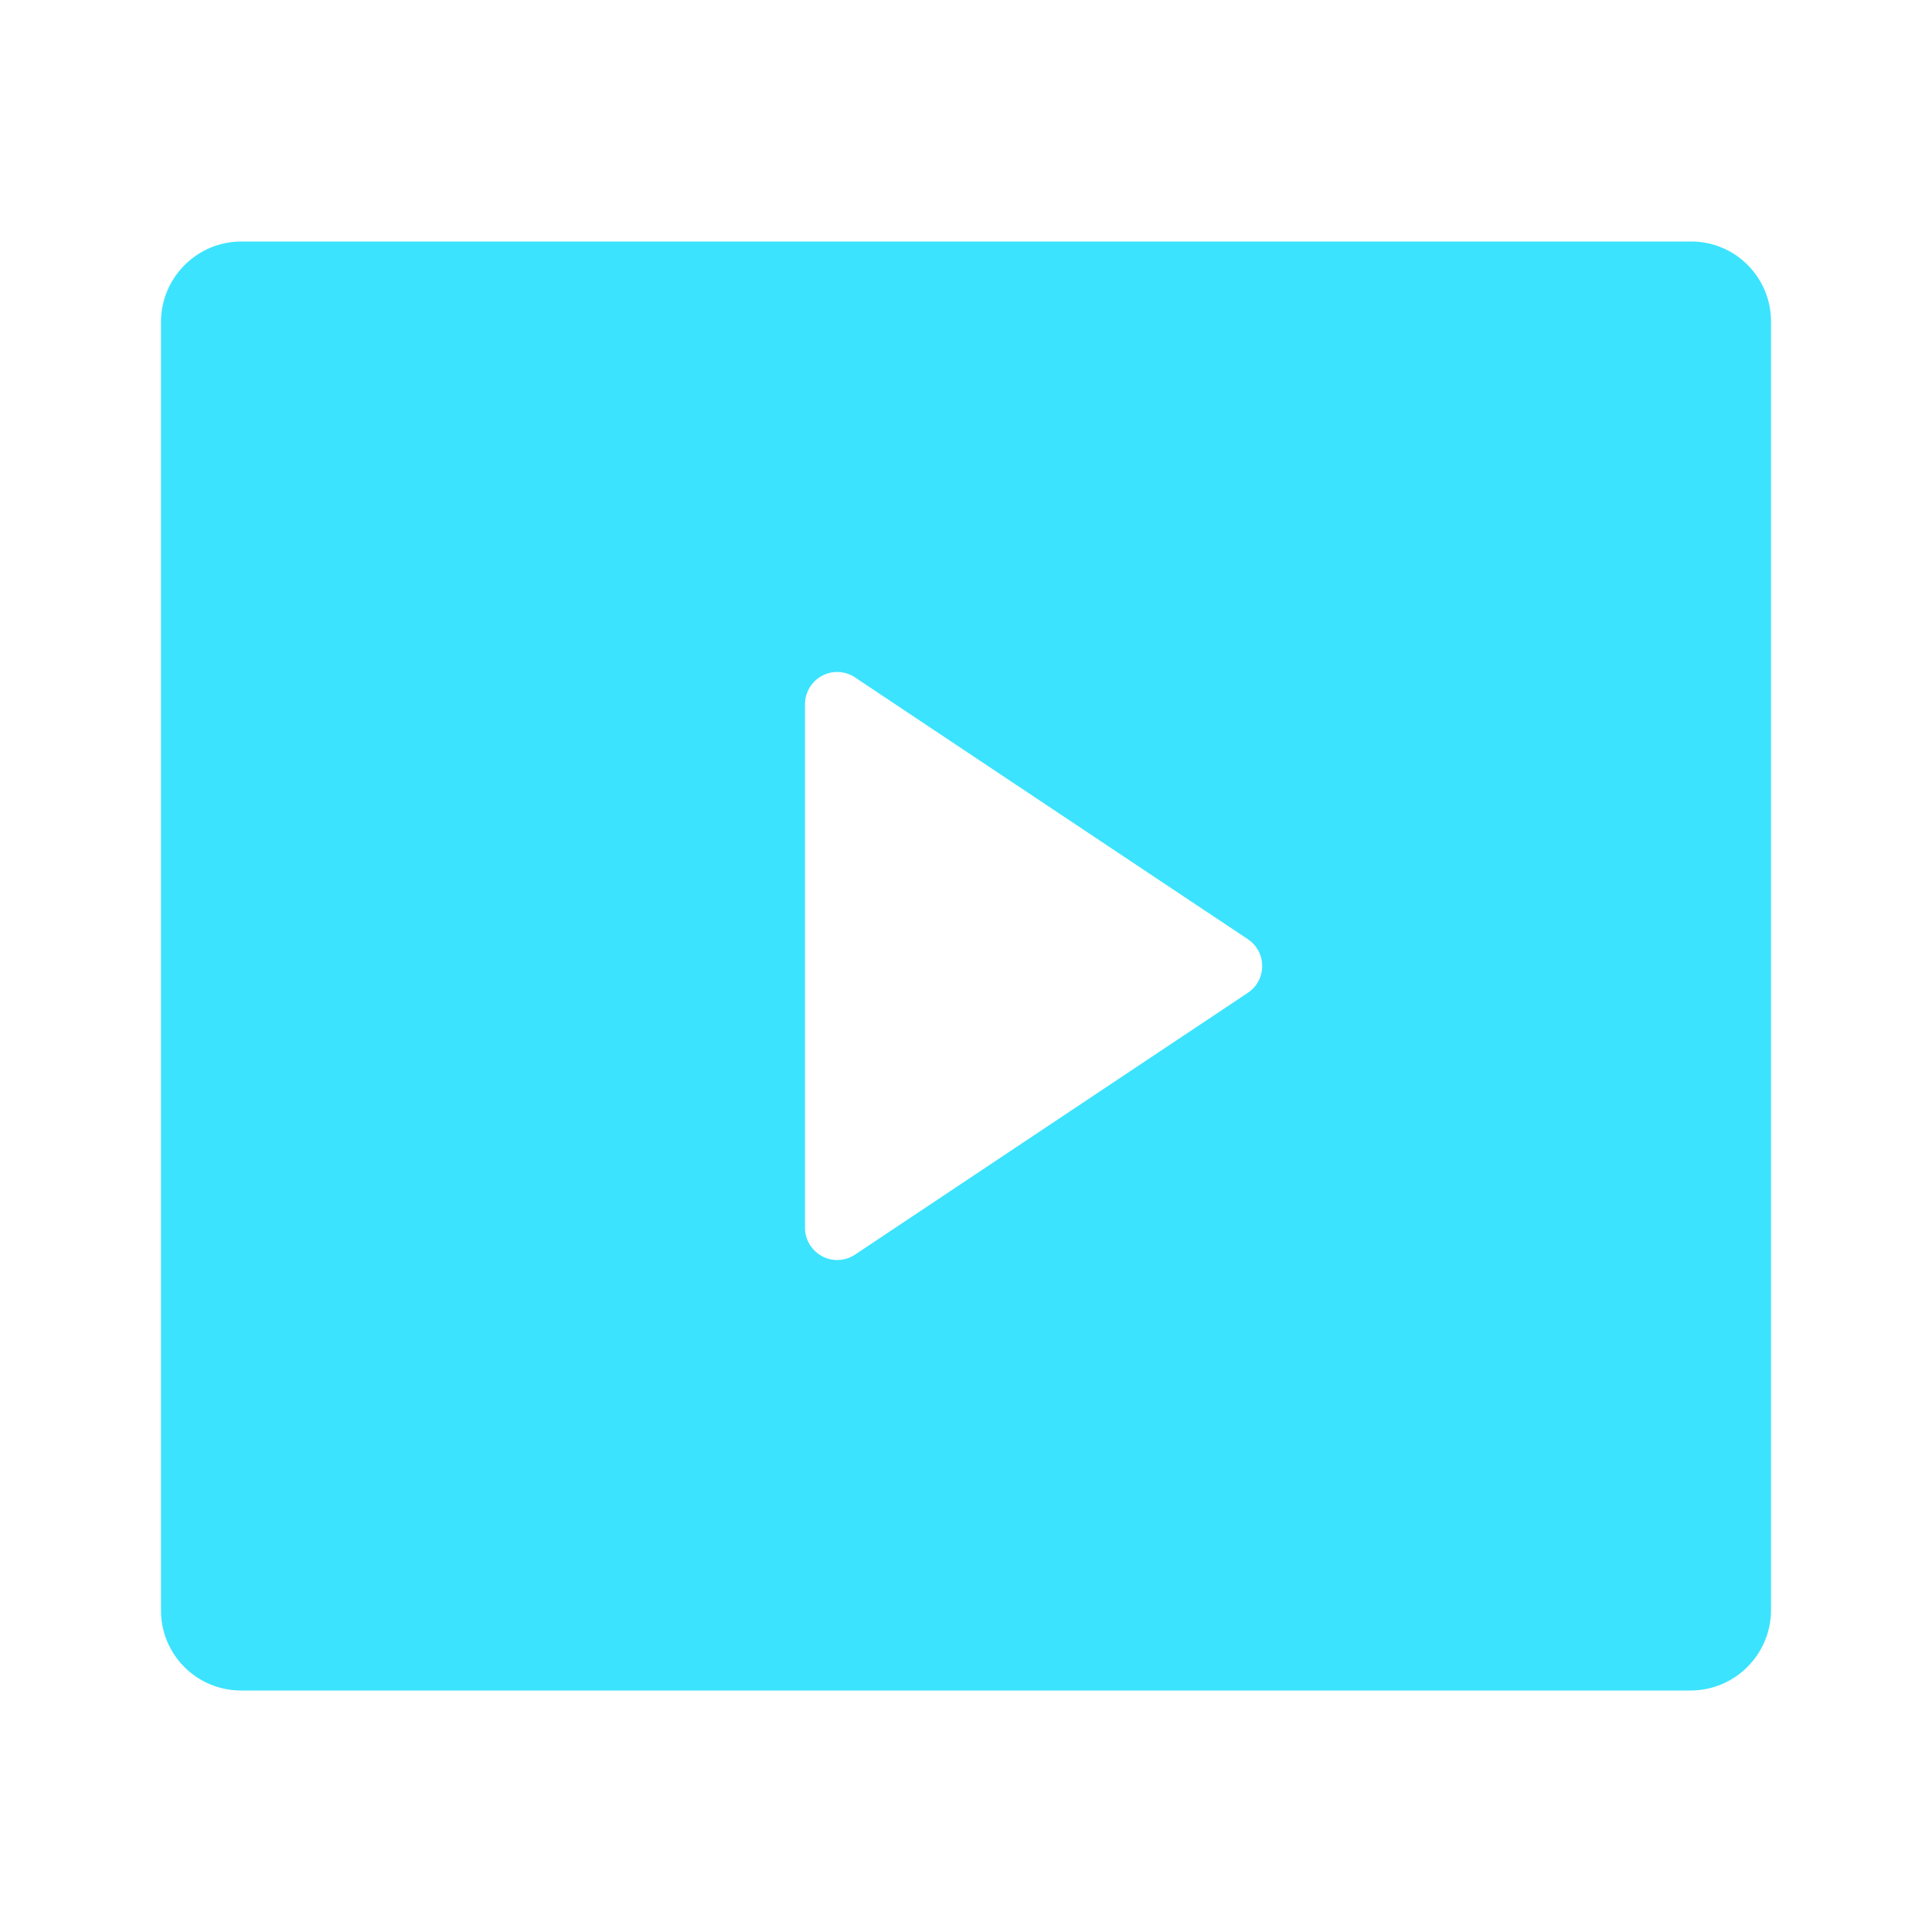 <svg xmlns="http://www.w3.org/2000/svg" xmlns:xlink="http://www.w3.org/1999/xlink" fill="none" version="1.1" width="24" height="24" viewBox="0 0 24 24"><defs><clipPath id="master_svg0_326_3876"><rect x="0" y="0" width="24" height="24" rx="0"/></clipPath></defs><g clip-path="url(#master_svg0_326_3876)"><g><path d="M2,3.993C2.004,3.447,2.446,3.004,2.992,3L21.008,3C21.556,3,22,3.445,22,3.993L22,20.007C21.996,20.553,21.554,20.996,21.008,21L2.992,21C2.444,20.999,2,20.555,2,20.007L2,3.993ZM10.622,8.415C10.499,8.333,10.342,8.325,10.212,8.395C10.082,8.464,10,8.6,10,8.747L10,15.253C10,15.4,10.082,15.536,10.212,15.605C10.342,15.675,10.499,15.667,10.622,15.585L15.501,12.333C15.739,12.175,15.739,11.825,15.501,11.667L10.621,8.415L10.622,8.415Z" fill="#3BE3FE" fill-opacity="1"/></g></g></svg>